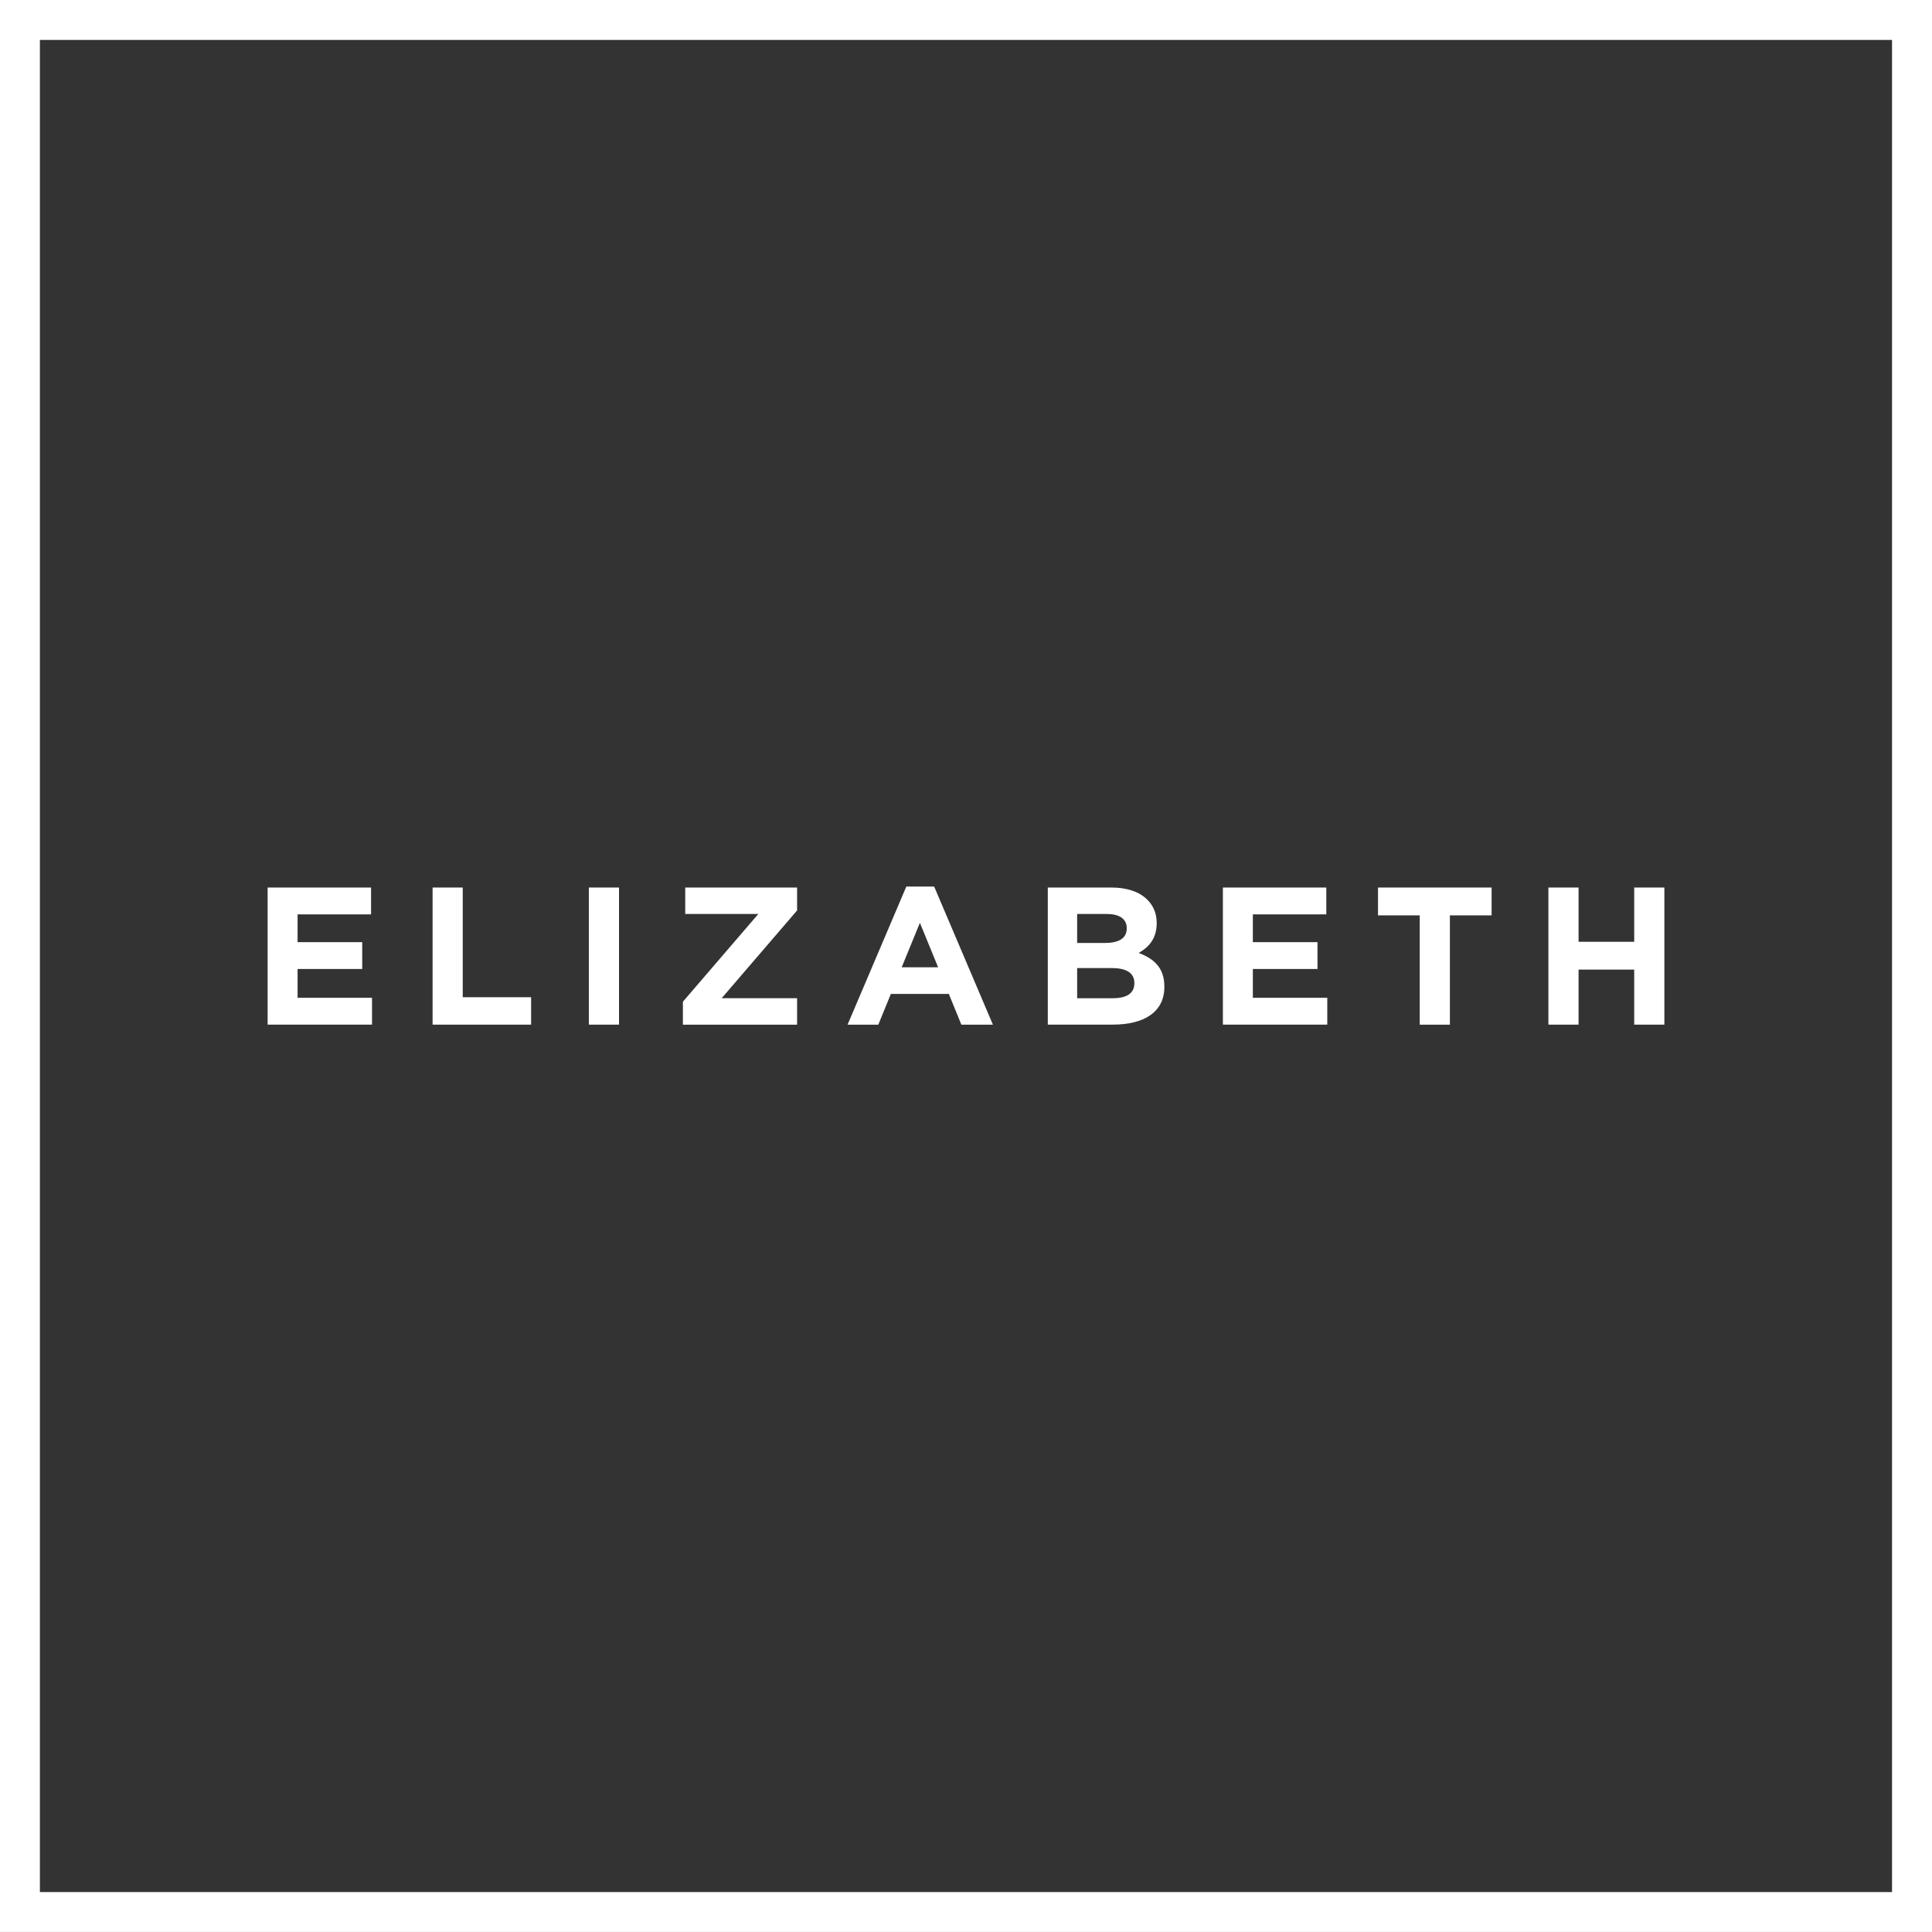 <?xml version="1.0" encoding="UTF-8"?><svg id="Layer_2" xmlns="http://www.w3.org/2000/svg" viewBox="0 0 562.23 562.22"><rect x="0" y="0" width="562.23" height="562.22" fill="#333333" stroke="none"/><defs><style>.cls-1{fill:#fff;}</style></defs><g id="Layer_1-2"><path class="cls-1" d="m77.88,258.28h30.1v7.81h-21.38v8.09h18.81v7.81h-18.81v8.38h21.66v7.81h-30.38v-39.9Z"/><path class="cls-1" d="m125.88,258.28h8.78v31.92h19.9v7.98h-28.67v-39.9Z"/><path class="cls-1" d="m171.36,258.28h8.78v39.9h-8.78v-39.9Z"/><path class="cls-1" d="m198.72,291.52l21.95-25.54h-21.26v-7.7h32.55v6.67l-21.95,25.54h21.95v7.7h-33.23v-6.67Z"/><path class="cls-1" d="m263.76,258h8.09l17.1,40.19h-9.18l-3.65-8.95h-16.87l-3.65,8.95h-8.95l17.1-40.19Zm9.24,23.49l-5.3-12.94-5.3,12.94h10.6Z"/><path class="cls-1" d="m304.91,258.28h18.53c4.56,0,8.15,1.25,10.43,3.53,1.82,1.82,2.74,4.05,2.74,6.78v.11c0,4.5-2.39,7.01-5.24,8.61,4.62,1.77,7.47,4.45,7.47,9.8v.11c0,7.3-5.93,10.95-14.94,10.95h-18.98v-39.9Zm16.65,16.13c3.88,0,6.33-1.25,6.33-4.22v-.11c0-2.62-2.05-4.1-5.76-4.1h-8.67v8.44h8.09Zm2.34,16.08c3.88,0,6.21-1.37,6.21-4.33v-.11c0-2.68-2-4.33-6.5-4.33h-10.15v8.78h10.43Z"/><path class="cls-1" d="m355.87,258.28h30.1v7.81h-21.38v8.09h18.81v7.81h-18.81v8.38h21.66v7.81h-30.38v-39.9Z"/><path class="cls-1" d="m413.15,266.38h-12.14v-8.1h33.06v8.1h-12.14v31.81h-8.78v-31.81Z"/><path class="cls-1" d="m450.6,258.28h8.78v15.79h16.19v-15.79h8.78v39.9h-8.78v-16.02h-16.19v16.02h-8.78v-39.9Z"/><path id="FRAME" class="cls-1" d="m562.22,0H0v562.22h562.23V0h0Zm-11.61,550.61H11.61V11.62h538.99v538.99Z"/></g></svg>